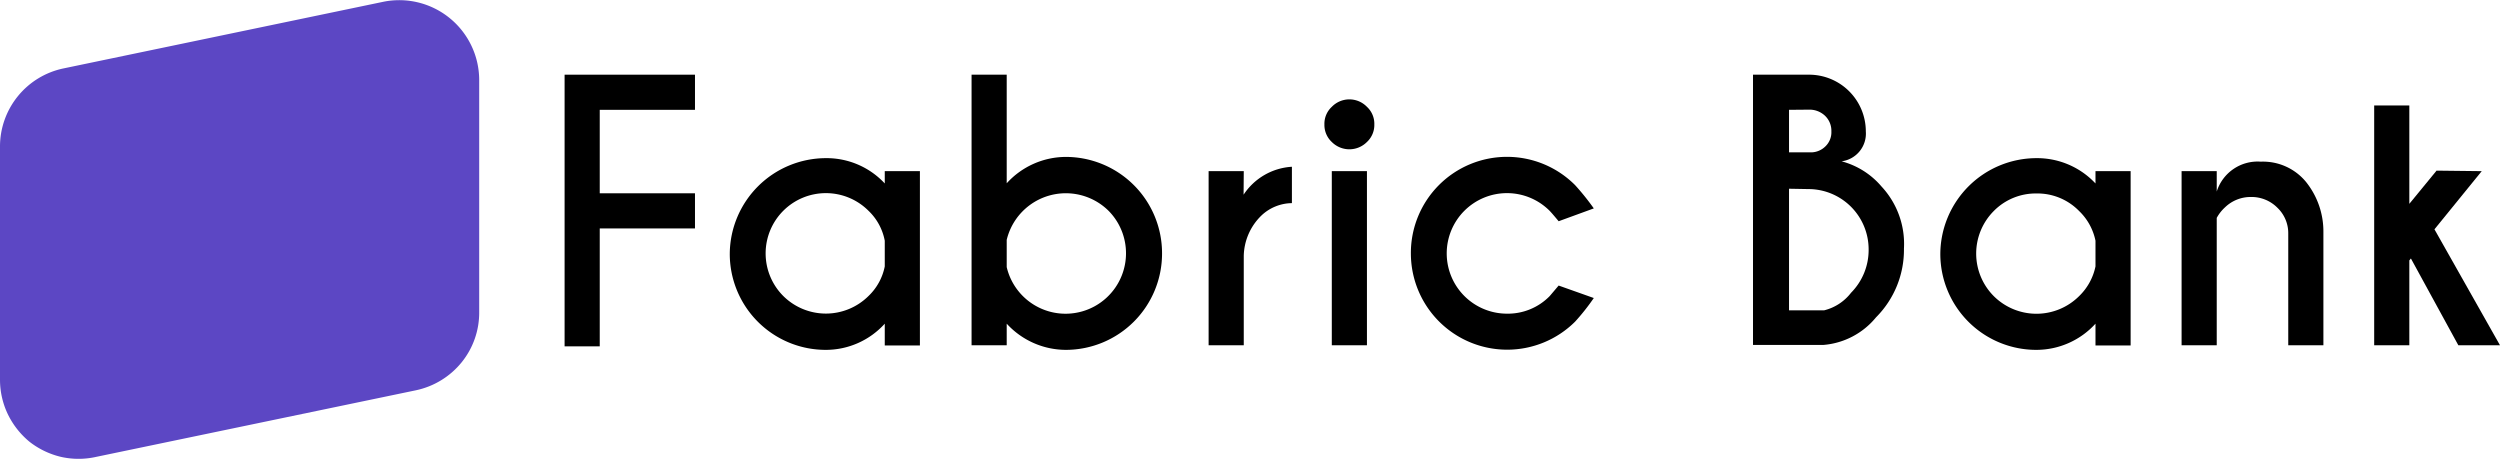 <svg xmlns="http://www.w3.org/2000/svg" viewBox="0 0 142.27 26.16"><defs><style>.cls-1{fill:#5c47c4;}</style></defs><g id="katman_2" data-name="katman 2"><g id="katman_1-2" data-name="katman 1"><path class="cls-1" d="M21.82.1,3.63,3.89A4.54,4.54,0,0,0,0,8.34V21.61a4.55,4.55,0,0,0,.44,1.95,4.66,4.66,0,0,0,1.24,1.58A4.64,4.64,0,0,0,3.47,26a4.55,4.55,0,0,0,2,0l18.2-3.79a4.56,4.56,0,0,0,2.6-1.59,4.49,4.49,0,0,0,1-2.87V4.55A4.55,4.55,0,0,0,21.82.1Z"/><path d="M39.55,4.25v2H34.13V11h5.42v2H34.13v6.71h-2V4.25Z"/><path d="M50.35,10.44v-.7h2v9.92h-2V18.42A4.52,4.52,0,0,1,47,19.91a5.46,5.46,0,0,1-5.47-5.48A5.48,5.48,0,0,1,47,9,4.52,4.52,0,0,1,50.35,10.44Zm0,4.72V13.7A3.16,3.16,0,0,0,49.43,12a3.43,3.43,0,0,0-4.86,0,3.43,3.43,0,0,0,0,4.84,3.44,3.44,0,0,0,4.86,0A3.18,3.18,0,0,0,50.35,15.16Z"/><path d="M57.29,18.42v1.23h-2V4.25h2v6.18a4.56,4.56,0,0,1,3.37-1.5,5.48,5.48,0,0,1,5.47,5.49,5.48,5.48,0,0,1-5.47,5.49A4.58,4.58,0,0,1,57.29,18.42Zm0-4.77V15.2a3.44,3.44,0,1,0,5.8-3.2,3.46,3.46,0,0,0-5.8,1.65Z"/><path d="M70.77,11.08a3.54,3.54,0,0,1,2.75-1.59v2.07a2.56,2.56,0,0,0-1.74.71,3.29,3.29,0,0,0-1,2.29v5.09h-2V9.74h2Z"/><path d="M77.79,6.08a1.31,1.31,0,0,1,.42,1,1.32,1.32,0,0,1-.42,1,1.41,1.41,0,0,1-2,0,1.32,1.32,0,0,1-.42-1,1.31,1.31,0,0,1,.42-1,1.39,1.39,0,0,1,2,0Zm0,3.66v9.91h-2V9.74Z"/><path d="M88.7,16.25l2,.71a12.52,12.52,0,0,1-1.06,1.34,5.48,5.48,0,0,1-9.35-3.88,5.47,5.47,0,0,1,9.35-3.88,14,14,0,0,1,1.06,1.32l-2,.73c-.26-.31-.43-.51-.52-.6a3.43,3.43,0,0,0-5.85,2.43,3.43,3.43,0,0,0,3.42,3.43,3.33,3.33,0,0,0,2.44-1Z"/><path d="M102.94,4.25a3.23,3.23,0,0,1,3.24,3.23,1.59,1.59,0,0,1-1.38,1.7,4.49,4.49,0,0,1,2.27,1.43,4.79,4.79,0,0,1,1.28,3.54,5.44,5.44,0,0,1-1.59,3.91,4.32,4.32,0,0,1-3,1.57v0h-4V4.25Zm-1.13,2V8.67h1.3a1.18,1.18,0,0,0,.76-.33,1.11,1.11,0,0,0,.35-.86,1.18,1.18,0,0,0-.36-.89,1.28,1.28,0,0,0-.92-.35Zm0,4.49v6.92h2v0a2.77,2.77,0,0,0,1.53-1,3.46,3.46,0,0,0,1-2.48,3.43,3.43,0,0,0-3.43-3.42Z"/><path d="M119.25,10.44v-.7h2v9.92h-2V18.42a4.55,4.55,0,0,1-3.35,1.49,5.46,5.46,0,0,1-5.48-5.48A5.48,5.48,0,0,1,115.9,9,4.55,4.55,0,0,1,119.25,10.44Zm0,4.72V13.7a3.24,3.24,0,0,0-.93-1.69,3.31,3.31,0,0,0-2.42-1,3.35,3.35,0,0,0-2.44,1,3.43,3.43,0,0,0,0,4.84,3.44,3.44,0,0,0,4.86,0A3.27,3.27,0,0,0,119.25,15.16Z"/><path d="M126.15,12.4v7.25h-2V9.74h2V10.9a2.44,2.44,0,0,1,2.51-1.7,3.17,3.17,0,0,1,2.56,1.14,4.5,4.5,0,0,1,1,2.87v6.44h-2V13.29a2,2,0,0,0-.62-1.47,2.07,2.07,0,0,0-1.5-.61,2.1,2.1,0,0,0-1.48.59A2.3,2.3,0,0,0,126.15,12.4Z"/><path d="M141.23,9.74l-2.69,3.31,3.73,6.6H139.9l-2.7-4.94-.09.11v4.83h-2V6h2v5.6l1.55-1.89Z"/></g></g></svg>